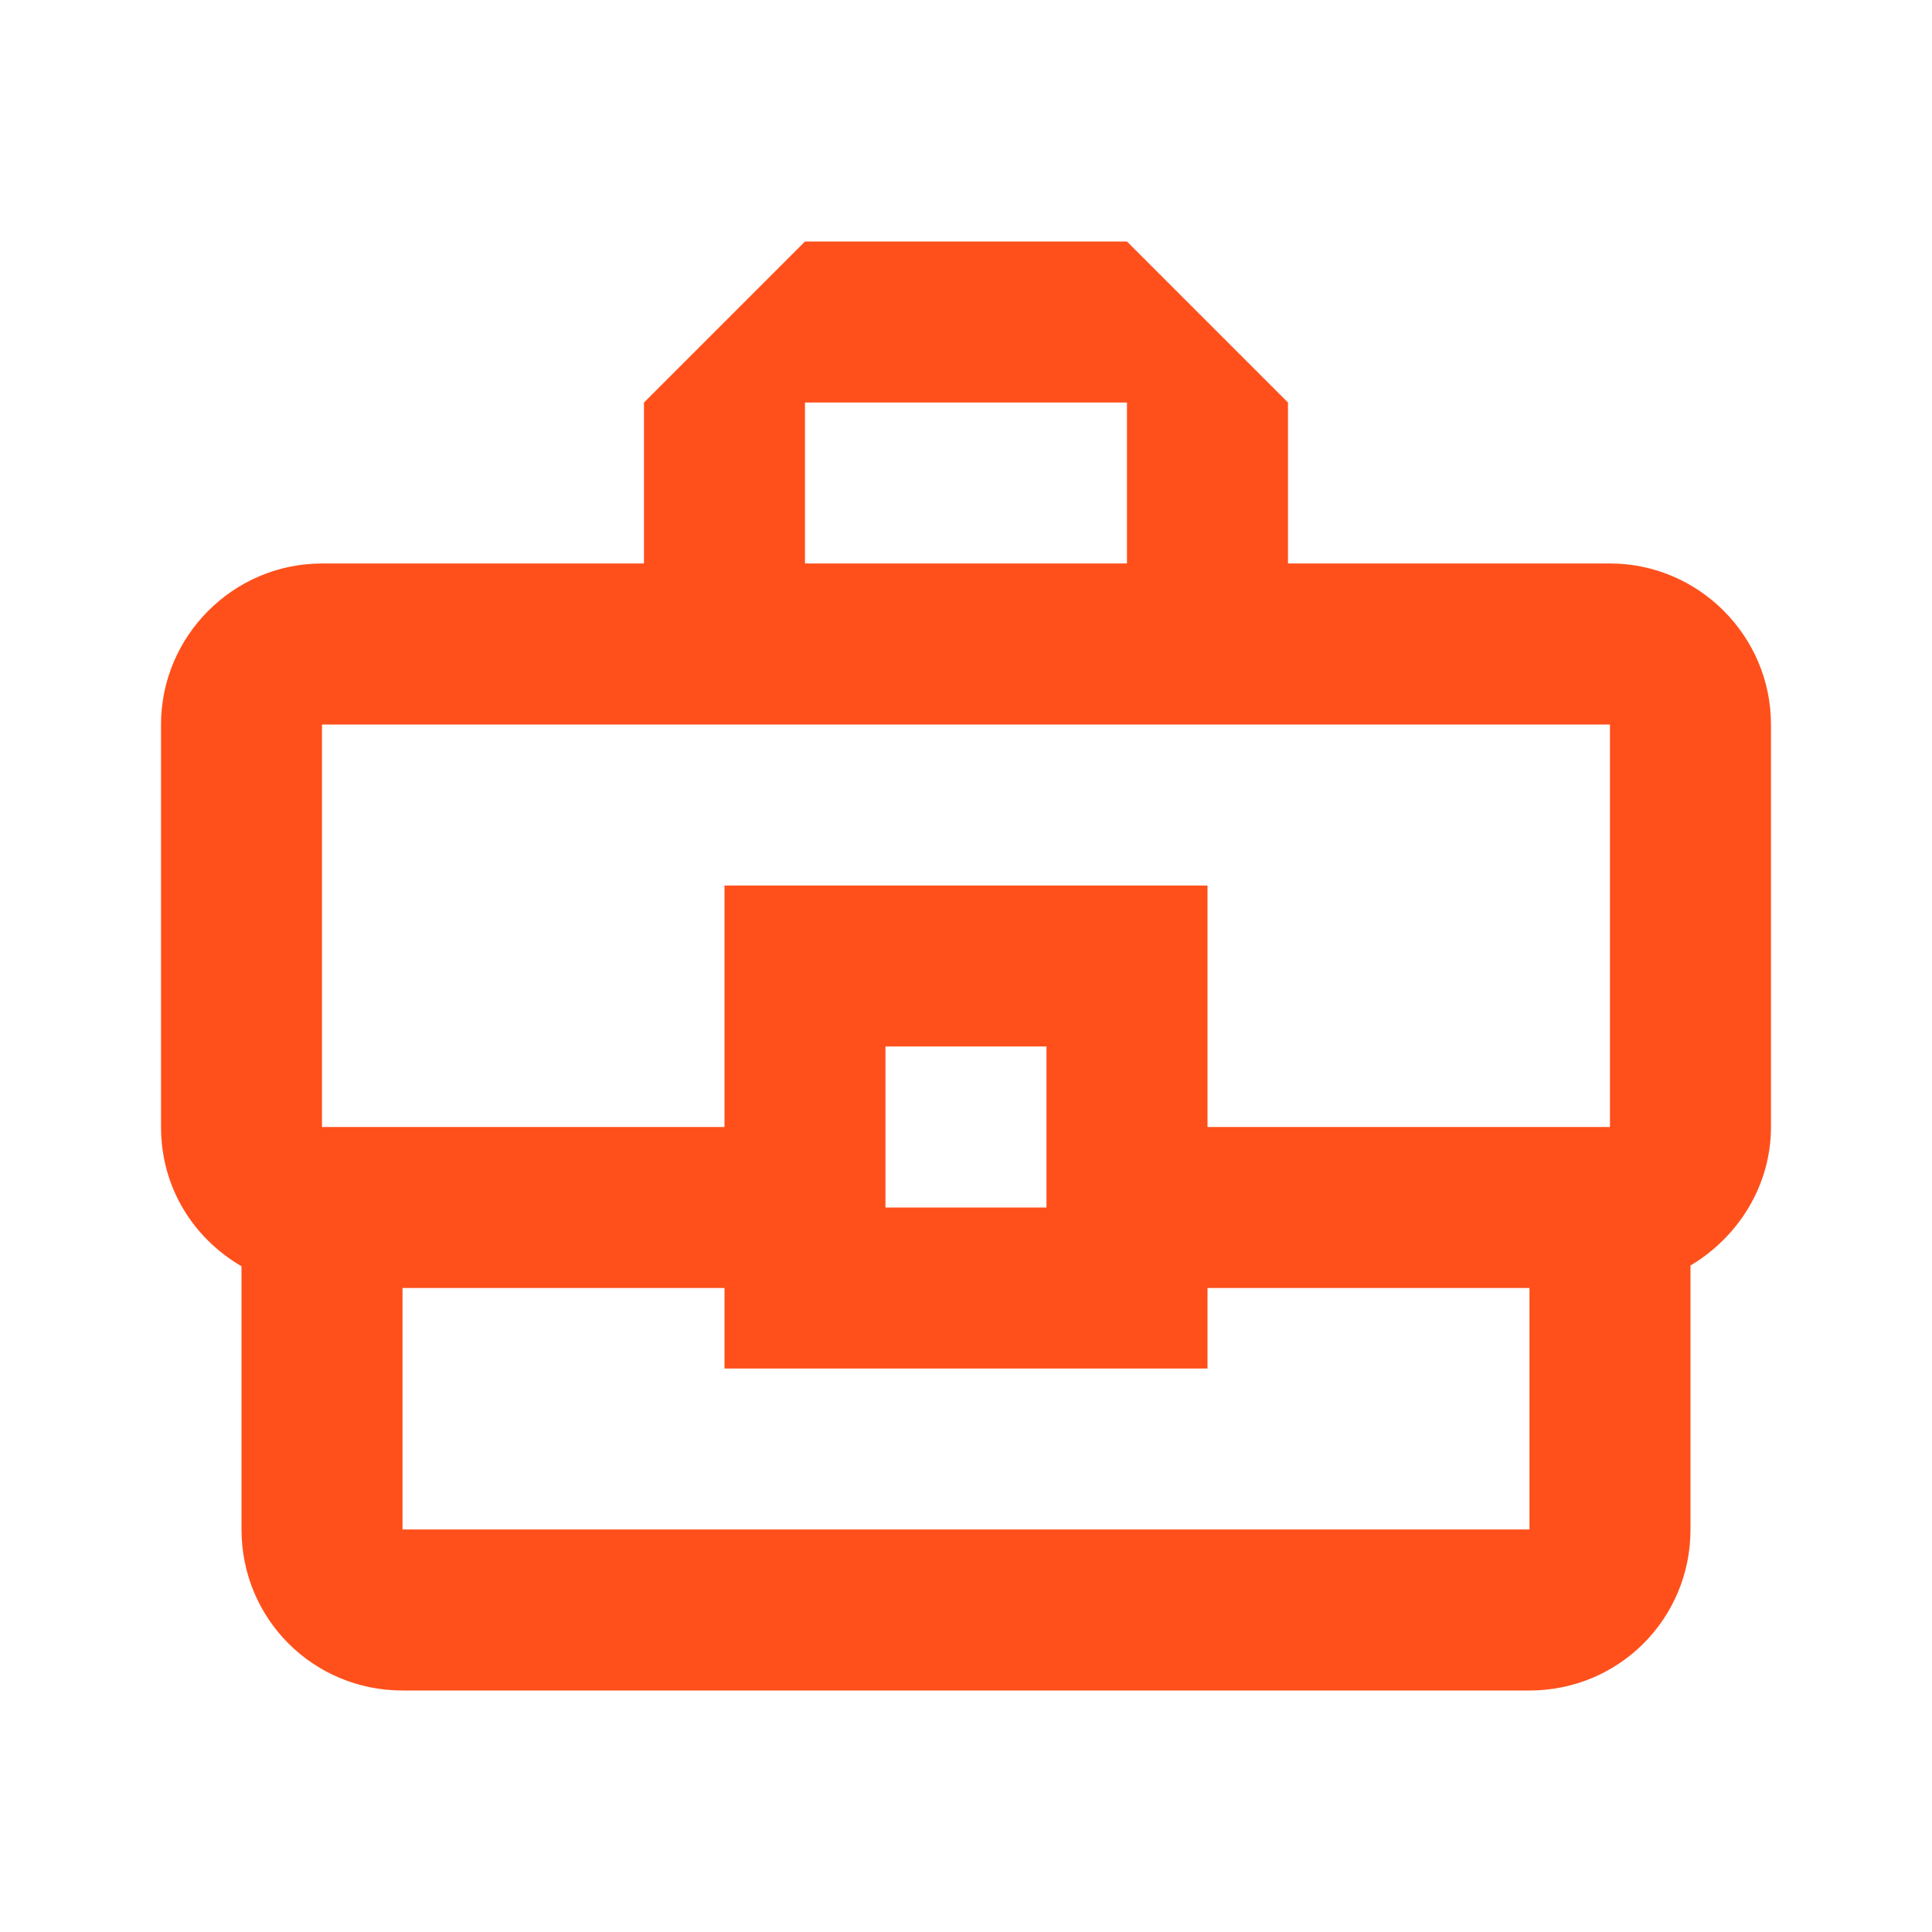 <svg width="32" height="32" viewBox="0 0 32 32" fill="none" xmlns="http://www.w3.org/2000/svg">
<path d="M26.666 9.333H21.333V6.667L18.666 4H13.333L10.666 6.667V9.333H5.333C3.866 9.333 2.667 10.533 2.667 12V18.667C2.667 19.667 3.2 20.507 4 20.973V25.333C4 26.813 5.186 28 6.667 28H25.333C26.813 28 28 26.813 28 25.333V20.96C28.787 20.493 29.333 19.64 29.333 18.667V12C29.333 10.533 28.133 9.333 26.666 9.333ZM13.333 6.667H18.666V9.333H13.333V6.667ZM5.333 12H26.666V18.667H20V14.667H12V18.667H5.333V12ZM17.333 20H14.666V17.333H17.333V20ZM25.333 25.333H6.667V21.333H12V22.667H20V21.333H25.333V25.333Z" fill="#FF501C"/>
</svg>
